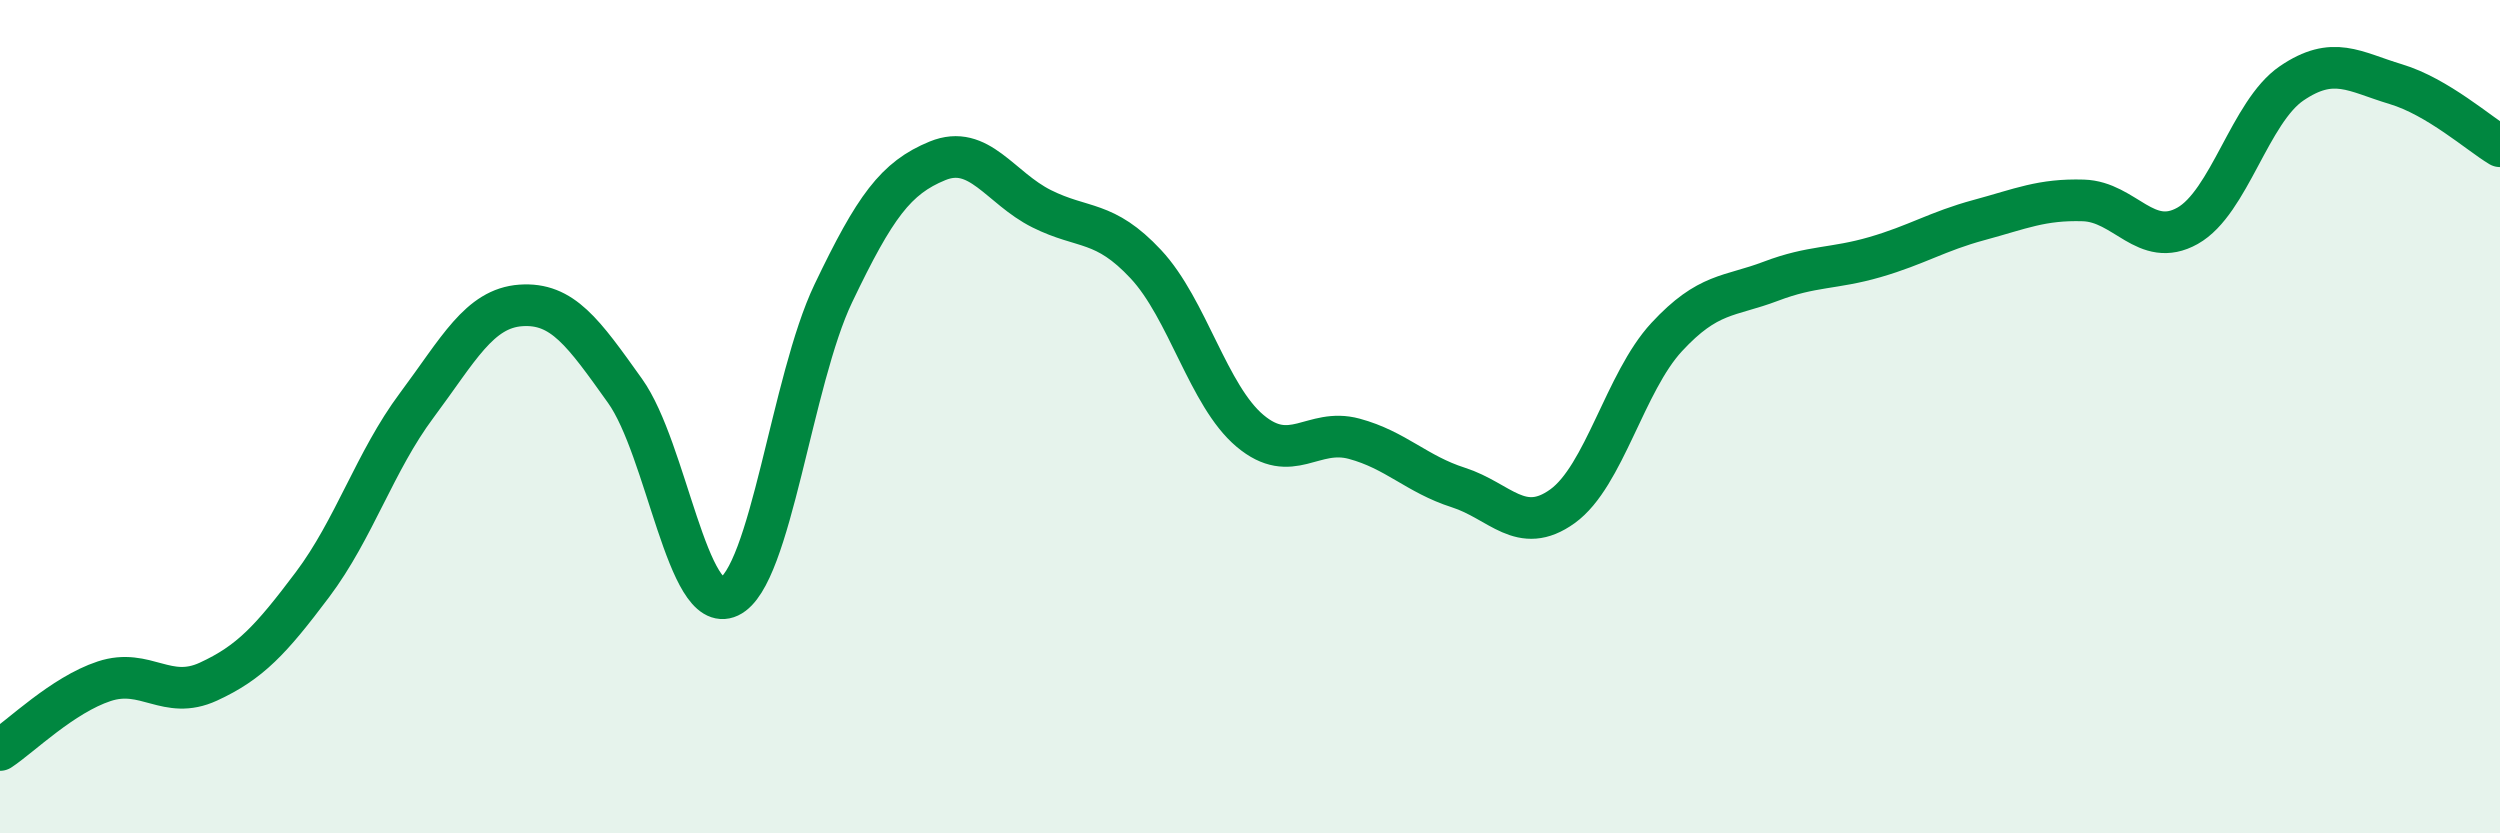 
    <svg width="60" height="20" viewBox="0 0 60 20" xmlns="http://www.w3.org/2000/svg">
      <path
        d="M 0,18 C 0.5,17.67 1.5,16.68 2.5,16.35 C 3.5,16.02 4,16.82 5,16.36 C 6,15.9 6.5,15.36 7.5,14.03 C 8.5,12.7 9,11.07 10,9.73 C 11,8.39 11.5,7.4 12.5,7.33 C 13.5,7.26 14,7.98 15,9.38 C 16,10.78 16.5,14.79 17.5,14.32 C 18.5,13.85 19,9.13 20,7.04 C 21,4.95 21.5,4.27 22.5,3.86 C 23.5,3.45 24,4.51 25,5.01 C 26,5.51 26.5,5.27 27.5,6.34 C 28.5,7.41 29,9.5 30,10.34 C 31,11.18 31.5,10.26 32.5,10.53 C 33.5,10.8 34,11.38 35,11.7 C 36,12.02 36.5,12.87 37.5,12.15 C 38.5,11.43 39,9.17 40,8.09 C 41,7.01 41.5,7.13 42.5,6.75 C 43.5,6.37 44,6.46 45,6.17 C 46,5.88 46.5,5.55 47.5,5.28 C 48.5,5.01 49,4.78 50,4.81 C 51,4.84 51.5,5.98 52.5,5.42 C 53.5,4.86 54,2.68 55,2 C 56,1.32 56.5,1.72 57.5,2.02 C 58.5,2.32 59.5,3.21 60,3.51L60 20L0 20Z"
        fill="#008740"
        opacity="0.1"
        stroke-linecap="round"
        stroke-linejoin="round"
      />
      <path
        d="M 0,18 C 0.5,17.67 1.5,16.68 2.5,16.35 C 3.5,16.02 4,16.82 5,16.36 C 6,15.9 6.5,15.36 7.5,14.03 C 8.5,12.7 9,11.07 10,9.73 C 11,8.39 11.5,7.4 12.5,7.33 C 13.5,7.26 14,7.98 15,9.38 C 16,10.78 16.5,14.79 17.5,14.32 C 18.5,13.85 19,9.13 20,7.04 C 21,4.95 21.5,4.27 22.5,3.86 C 23.5,3.45 24,4.51 25,5.01 C 26,5.51 26.5,5.27 27.5,6.34 C 28.5,7.41 29,9.5 30,10.34 C 31,11.18 31.5,10.26 32.5,10.53 C 33.5,10.8 34,11.38 35,11.7 C 36,12.02 36.5,12.87 37.5,12.15 C 38.5,11.43 39,9.17 40,8.09 C 41,7.01 41.5,7.13 42.5,6.75 C 43.5,6.37 44,6.46 45,6.17 C 46,5.88 46.5,5.55 47.5,5.28 C 48.5,5.01 49,4.78 50,4.81 C 51,4.84 51.5,5.98 52.5,5.42 C 53.5,4.86 54,2.68 55,2 C 56,1.32 56.5,1.72 57.5,2.02 C 58.5,2.32 59.5,3.21 60,3.51"
        stroke="#008740"
        stroke-width="1"
        fill="none"
        stroke-linecap="round"
        stroke-linejoin="round"
      />
    </svg>
  